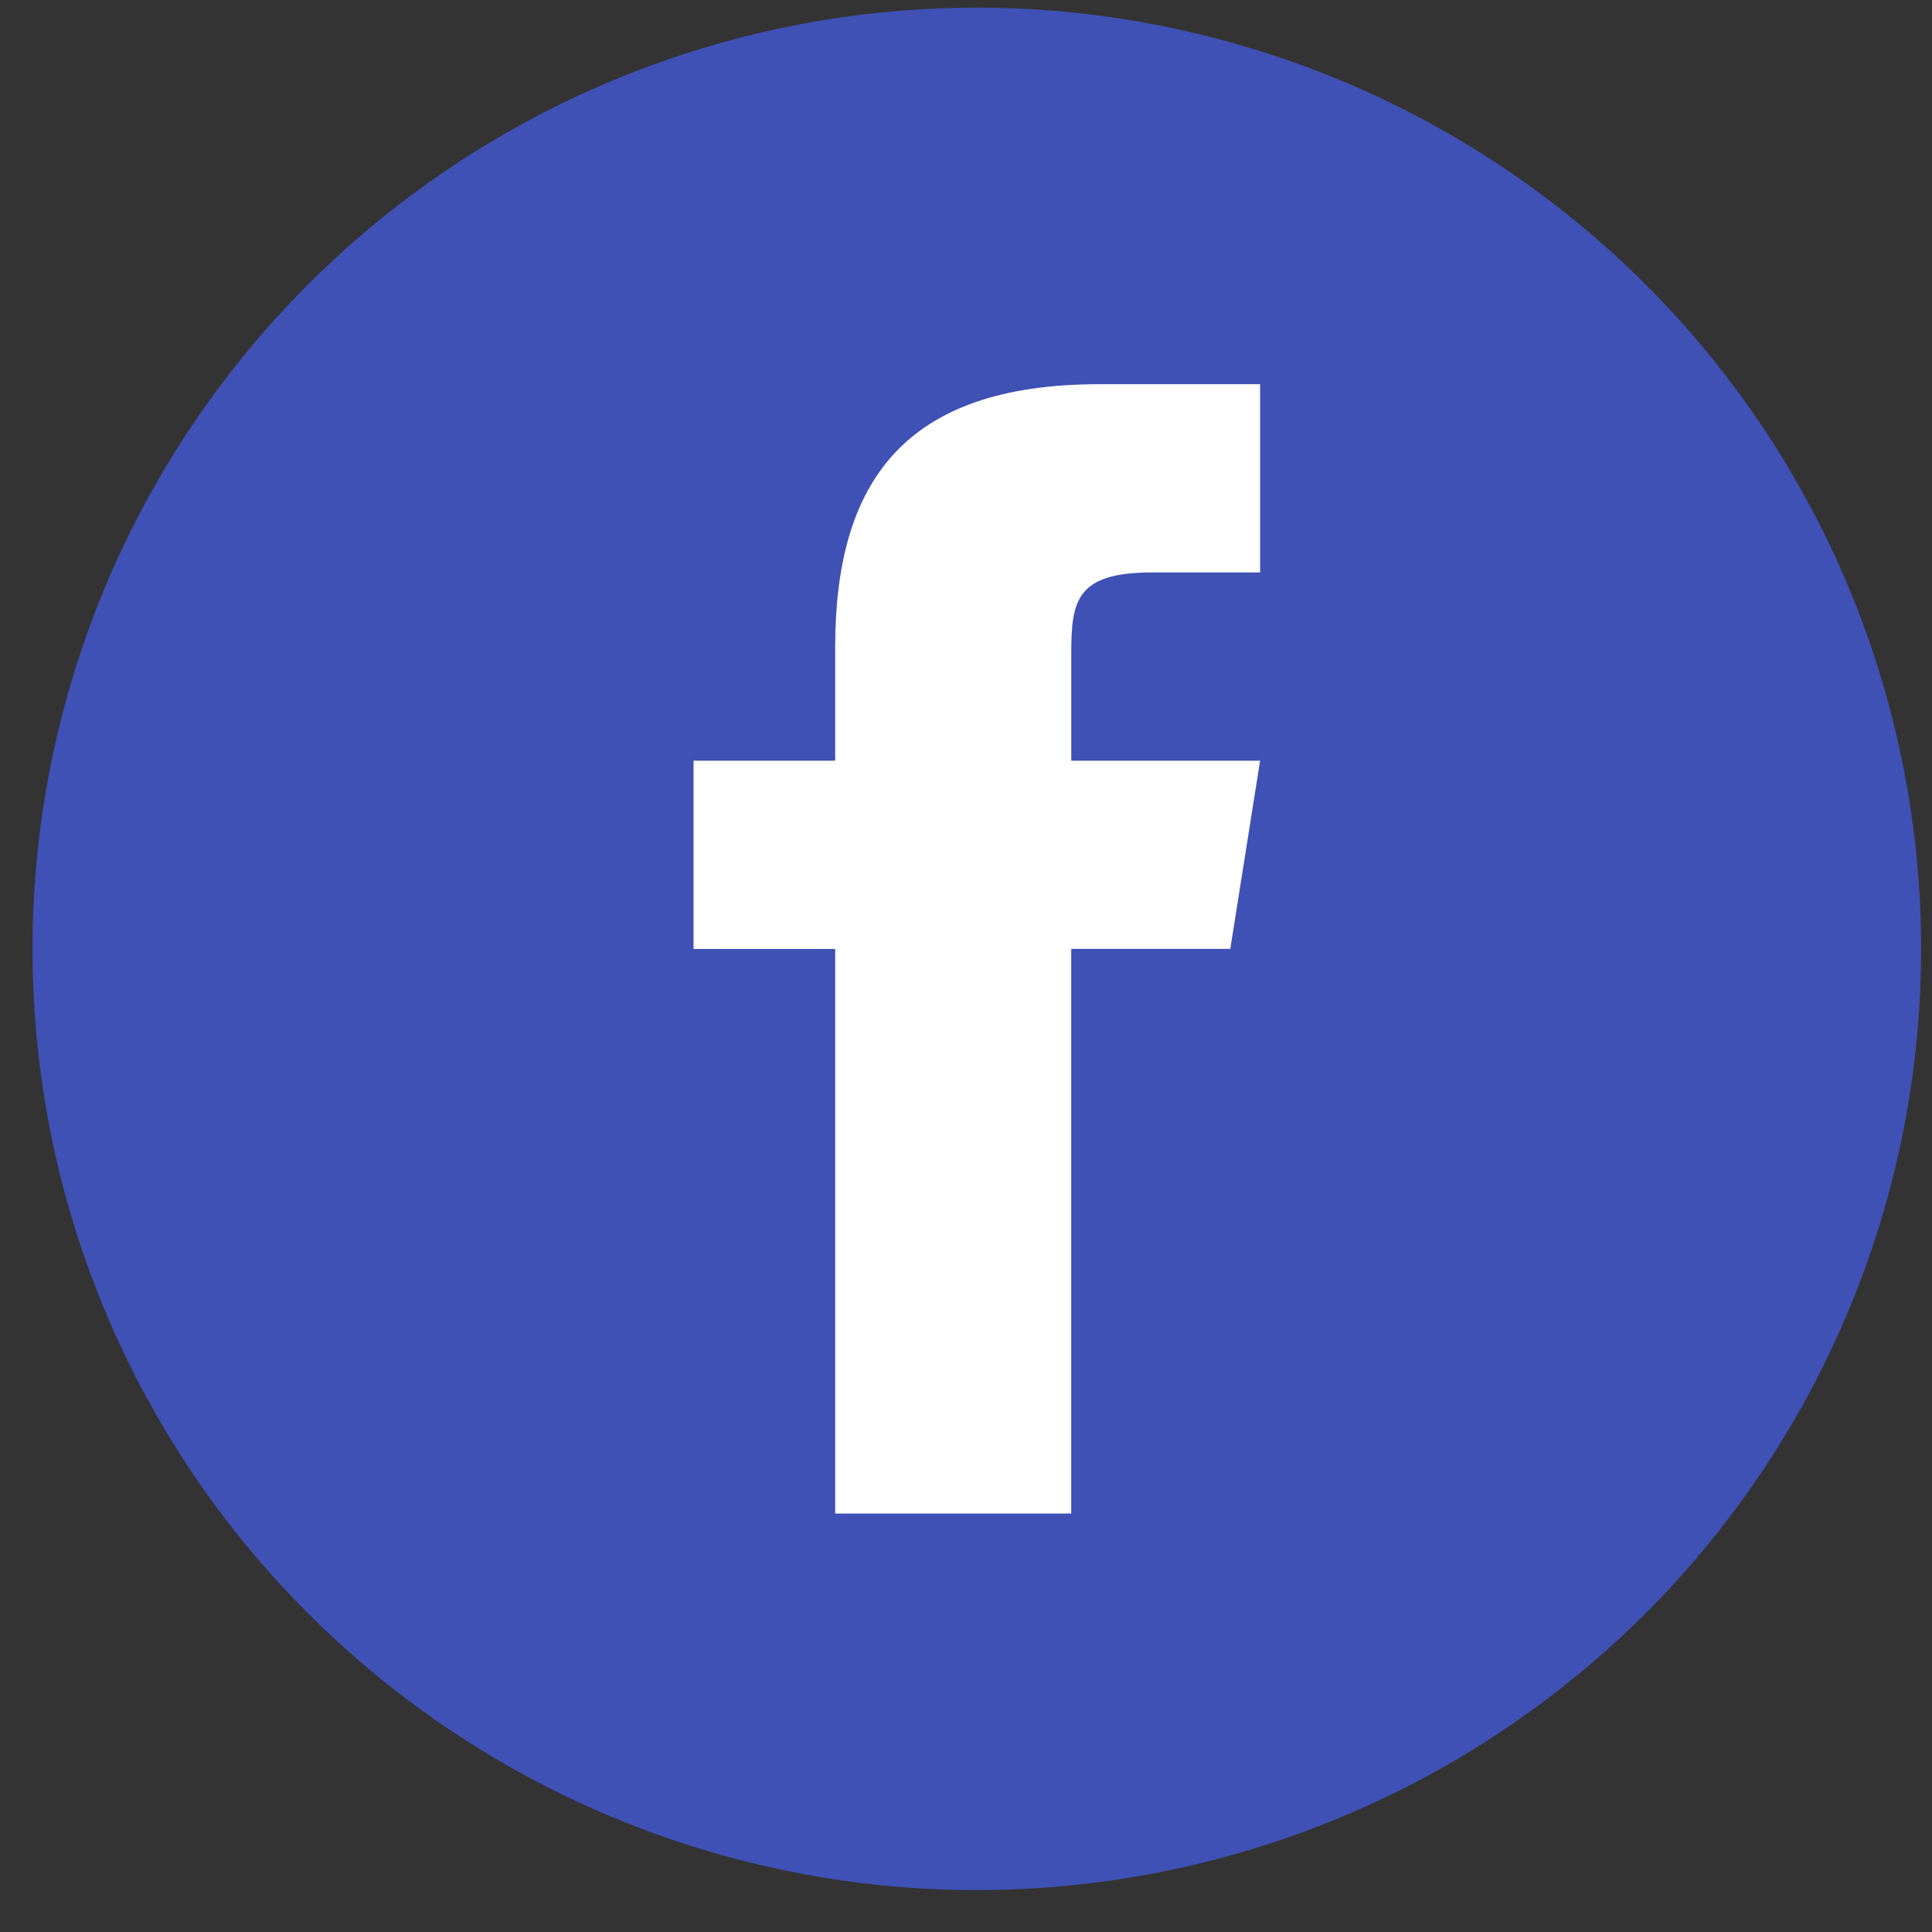 <svg width="43" height="43" xmlns="http://www.w3.org/2000/svg"><rect width="100%" height="100%" fill="#333333" stroke="none"/><g fill="none" fill-rule="evenodd"><path d="M21.74.17A21.074 21.074 0 008.408 4.927a20.98 20.98 0 00-6.084 8.176A20.89 20.89 0 006.88 35.931a20.982 20.982 0 006.819 4.54A21.05 21.05 0 0023.8 41.966a21.07 21.07 0 0012.801-6.034 20.962 20.962 0 005.251-8.732 20.876 20.876 0 00-1.576-15.955 20.92 20.92 0 00-5.203-6.318 21 21 0 00-7.232-3.853A21.062 21.062 0 0021.74.17z" fill="#3F51B5"/><path d="M27.382 21.119h-3.54v12.568h-5.254V21.12h-3.152v-4.19h3.152v-2.524c.002-3.674 1.533-5.855 5.877-5.855h3.581v4.19h-2.403c-1.691 0-1.8.628-1.8 1.804v2.385h4.203l-.664 4.19z" fill="#FFF"/></g></svg>